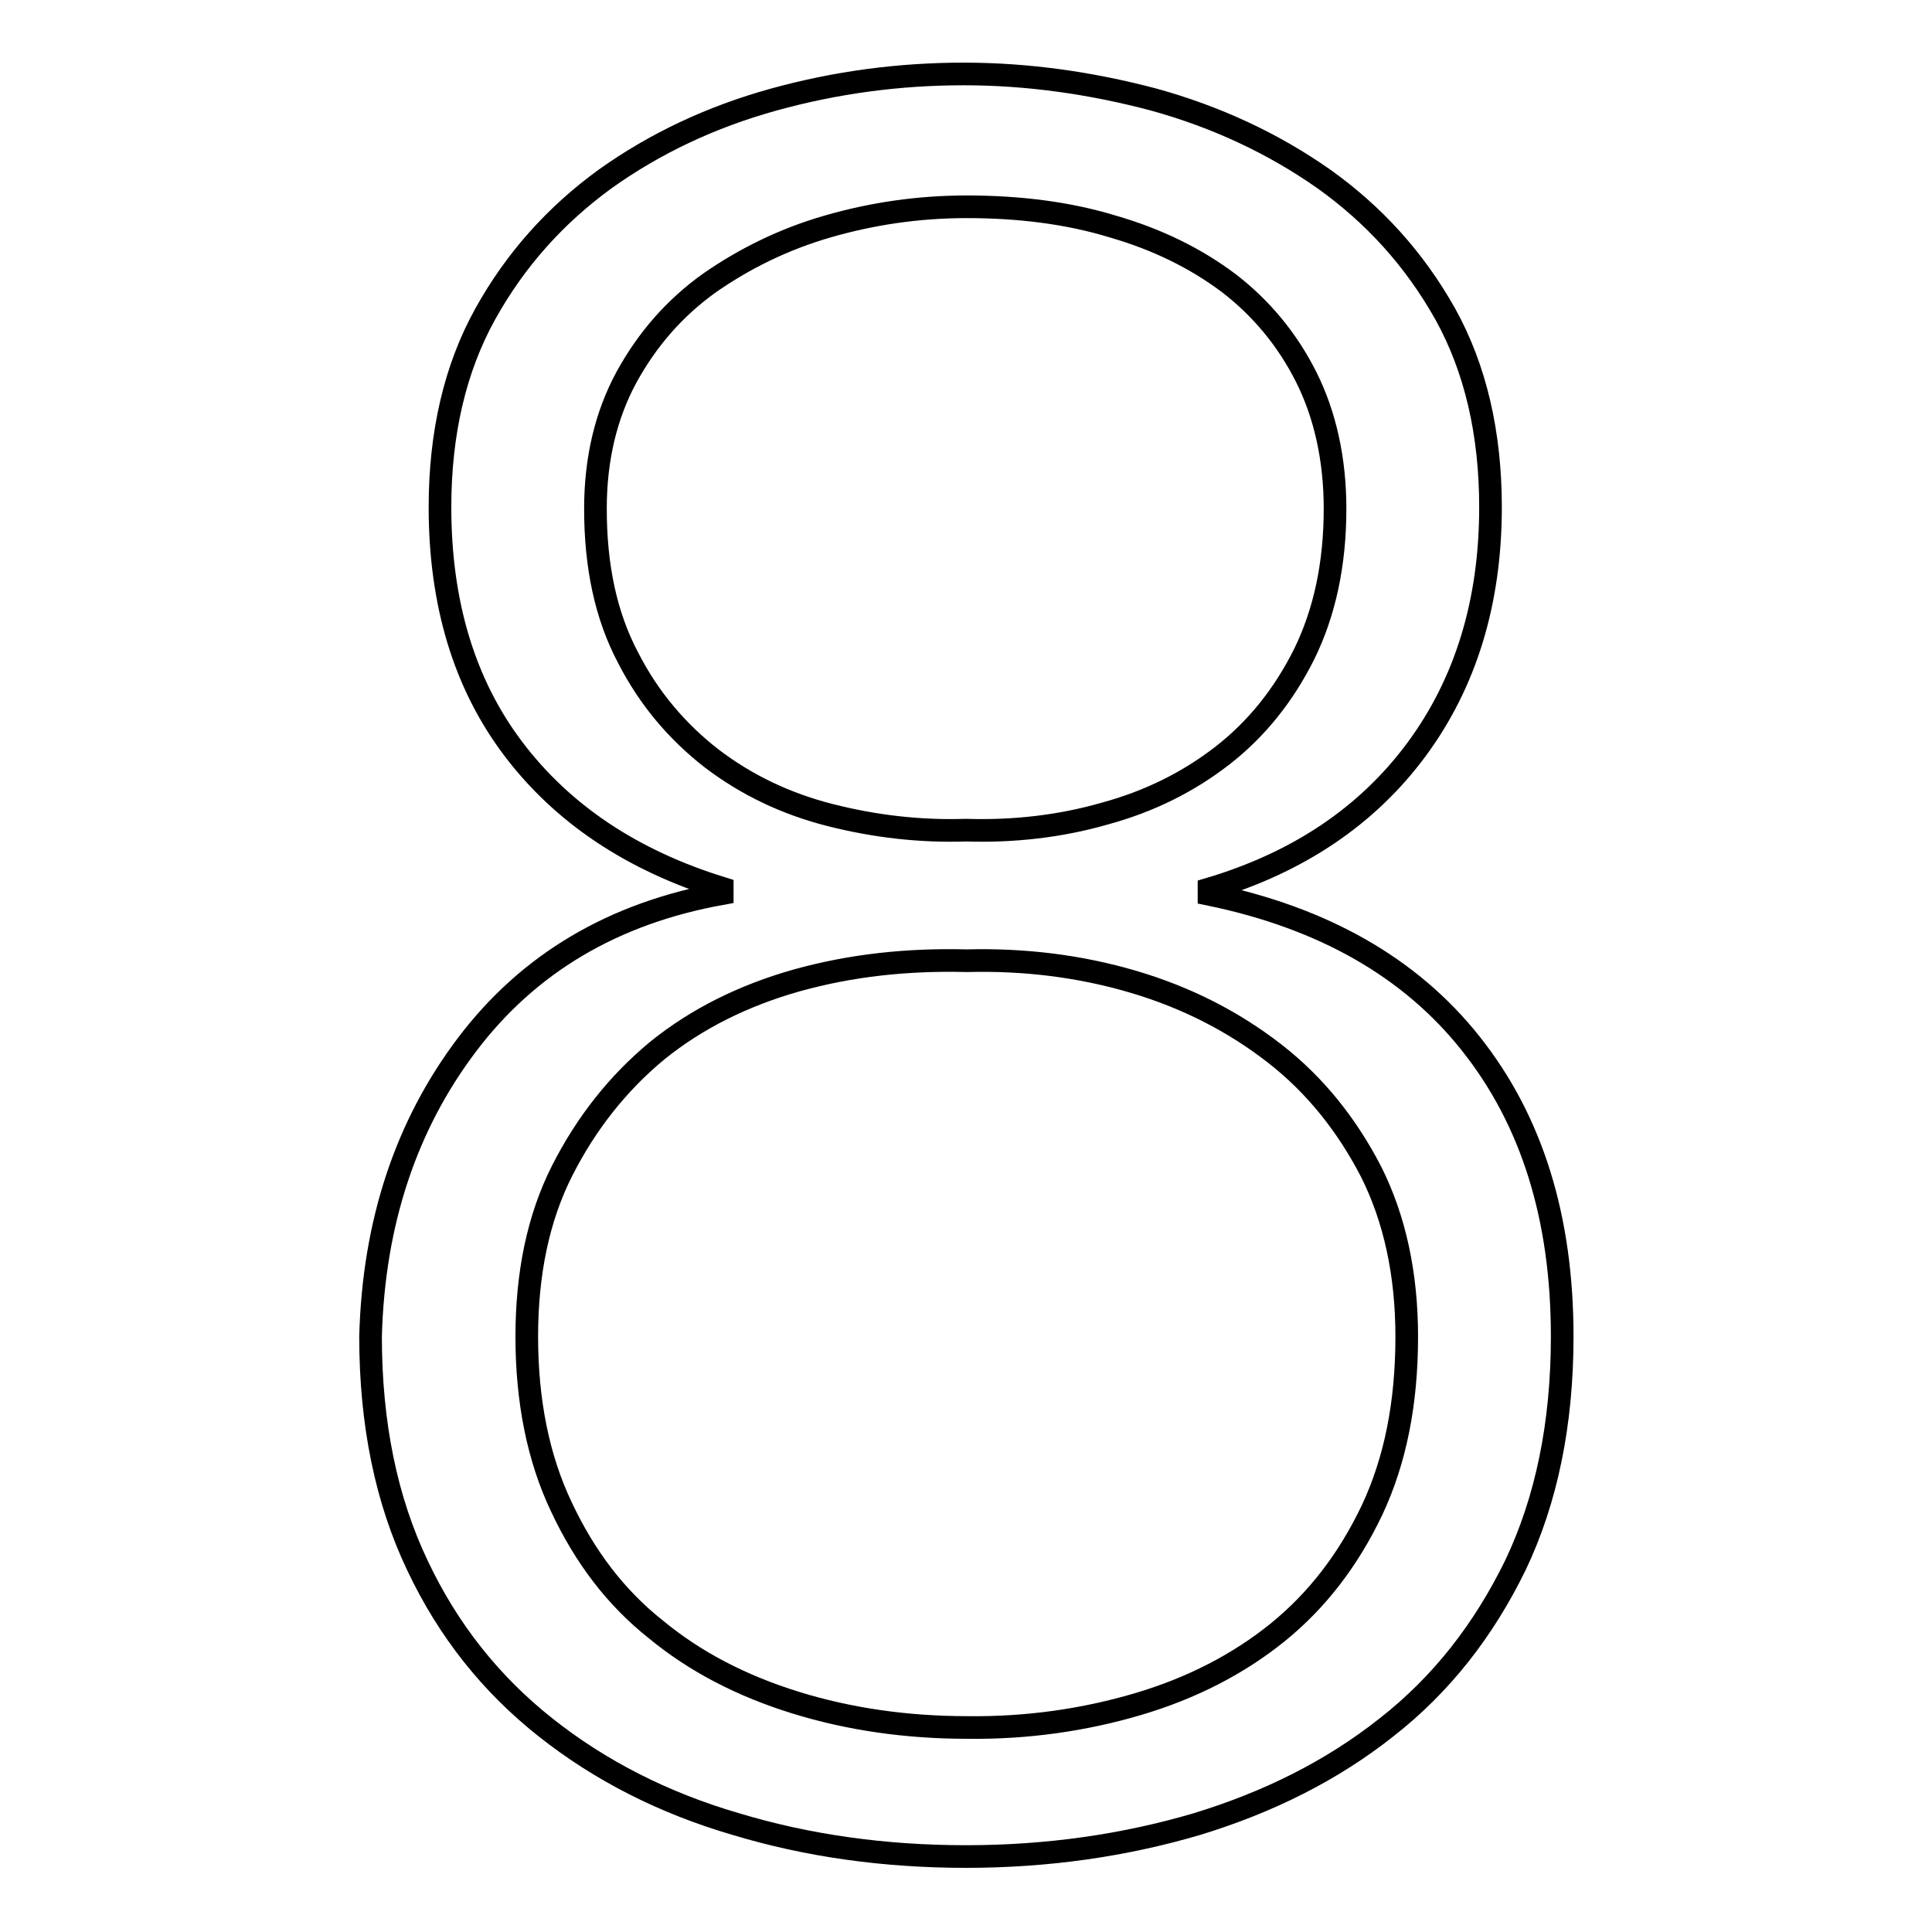 <?xml version="1.0" encoding="utf-8"?>
<!-- Svg Vector Icons : http://www.onlinewebfonts.com/icon -->
<!DOCTYPE svg PUBLIC "-//W3C//DTD SVG 1.1//EN" "http://www.w3.org/Graphics/SVG/1.1/DTD/svg11.dtd">
<svg version="1.1" xmlns="http://www.w3.org/2000/svg" xmlns:xlink="http://www.w3.org/1999/xlink" x="0px" y="0px" viewBox="0 0 256 256" enable-background="new 0 0 256 256" xml:space="preserve">
<g><g><path stroke-width="3" fill-opacity="0" stroke="#000000"  d="M187.7,99.3c-6.5,8.8-15.7,15-27.5,18.5v0.7c15.1,3.1,26.7,9.7,34.7,19.8c8.1,10.2,12.1,23.1,12.1,38.8c0,11.6-2.1,21.7-6.2,30.3c-4.2,8.6-9.8,15.8-17.1,21.5c-7.2,5.7-15.6,9.9-25.1,12.8c-9.5,2.8-19.7,4.3-30.6,4.3c-10.7,0-20.9-1.4-30.5-4.3c-9.6-2.8-18-7.1-25.2-12.8c-7.2-5.7-12.9-12.8-17-21.5c-4.1-8.6-6.2-18.7-6.2-30.3c0.4-15.1,4.7-28,12.8-38.7c8.1-10.7,19.3-17.4,33.8-20v-0.7c-12-3.7-21.2-9.9-27.7-18.5c-6.5-8.6-9.7-19.3-9.7-32c0-9.8,2-18.4,6-25.6c4-7.2,9.3-13.1,15.9-17.9c6.6-4.7,14-8.2,22.3-10.5c8.3-2.3,16.7-3.4,25.2-3.4c8.5,0,16.9,1.2,25.2,3.4c8.3,2.3,15.8,5.8,22.5,10.5c6.6,4.7,12,10.6,16.1,17.9c4,7.2,6,15.8,6,25.6C197.5,79.8,194.2,90.5,187.7,99.3z M150.8,225.8c7.1-2.1,13.3-5.3,18.5-9.5c5.3-4.3,9.4-9.7,12.5-16.2c3.1-6.6,4.6-14.2,4.6-23c0-8.3-1.6-15.6-4.7-21.8c-3.2-6.2-7.4-11.5-12.8-15.7s-11.6-7.4-18.7-9.5c-7.1-2.1-14.5-3-22.1-2.8c-7.9-0.2-15.3,0.6-22.5,2.6c-7.1,2-13.3,5.1-18.5,9.3c-5.2,4.3-9.4,9.6-12.6,15.9c-3.2,6.3-4.7,13.7-4.7,22c0,8.5,1.5,16.1,4.6,22.6c3.1,6.6,7.2,12,12.5,16.2c5.2,4.3,11.4,7.5,18.5,9.7c7.1,2.2,14.7,3.3,22.8,3.3C136.1,229,143.7,227.9,150.8,225.8z M146.4,107.8c5.9-1.6,11.1-4.2,15.6-7.7c4.5-3.5,8.1-8,10.8-13.4c2.7-5.5,4.1-11.9,4.1-19.3c0-6.5-1.3-12.4-3.8-17.4c-2.5-5-6-9.2-10.3-12.5c-4.4-3.3-9.5-5.8-15.4-7.5c-5.9-1.8-12.4-2.6-19.3-2.6c-6.4,0-12.5,0.9-18.4,2.6s-11.1,4.3-15.7,7.5c-4.6,3.3-8.2,7.4-11,12.5c-2.7,5-4.1,10.8-4.1,17.4c0,7.7,1.4,14.2,4.3,19.7c2.8,5.5,6.6,9.9,11.1,13.4c4.6,3.5,9.8,6,15.7,7.5c5.9,1.5,11.9,2.2,18,2C134.3,110.2,140.5,109.5,146.4,107.8z"/></g></g>
</svg>
